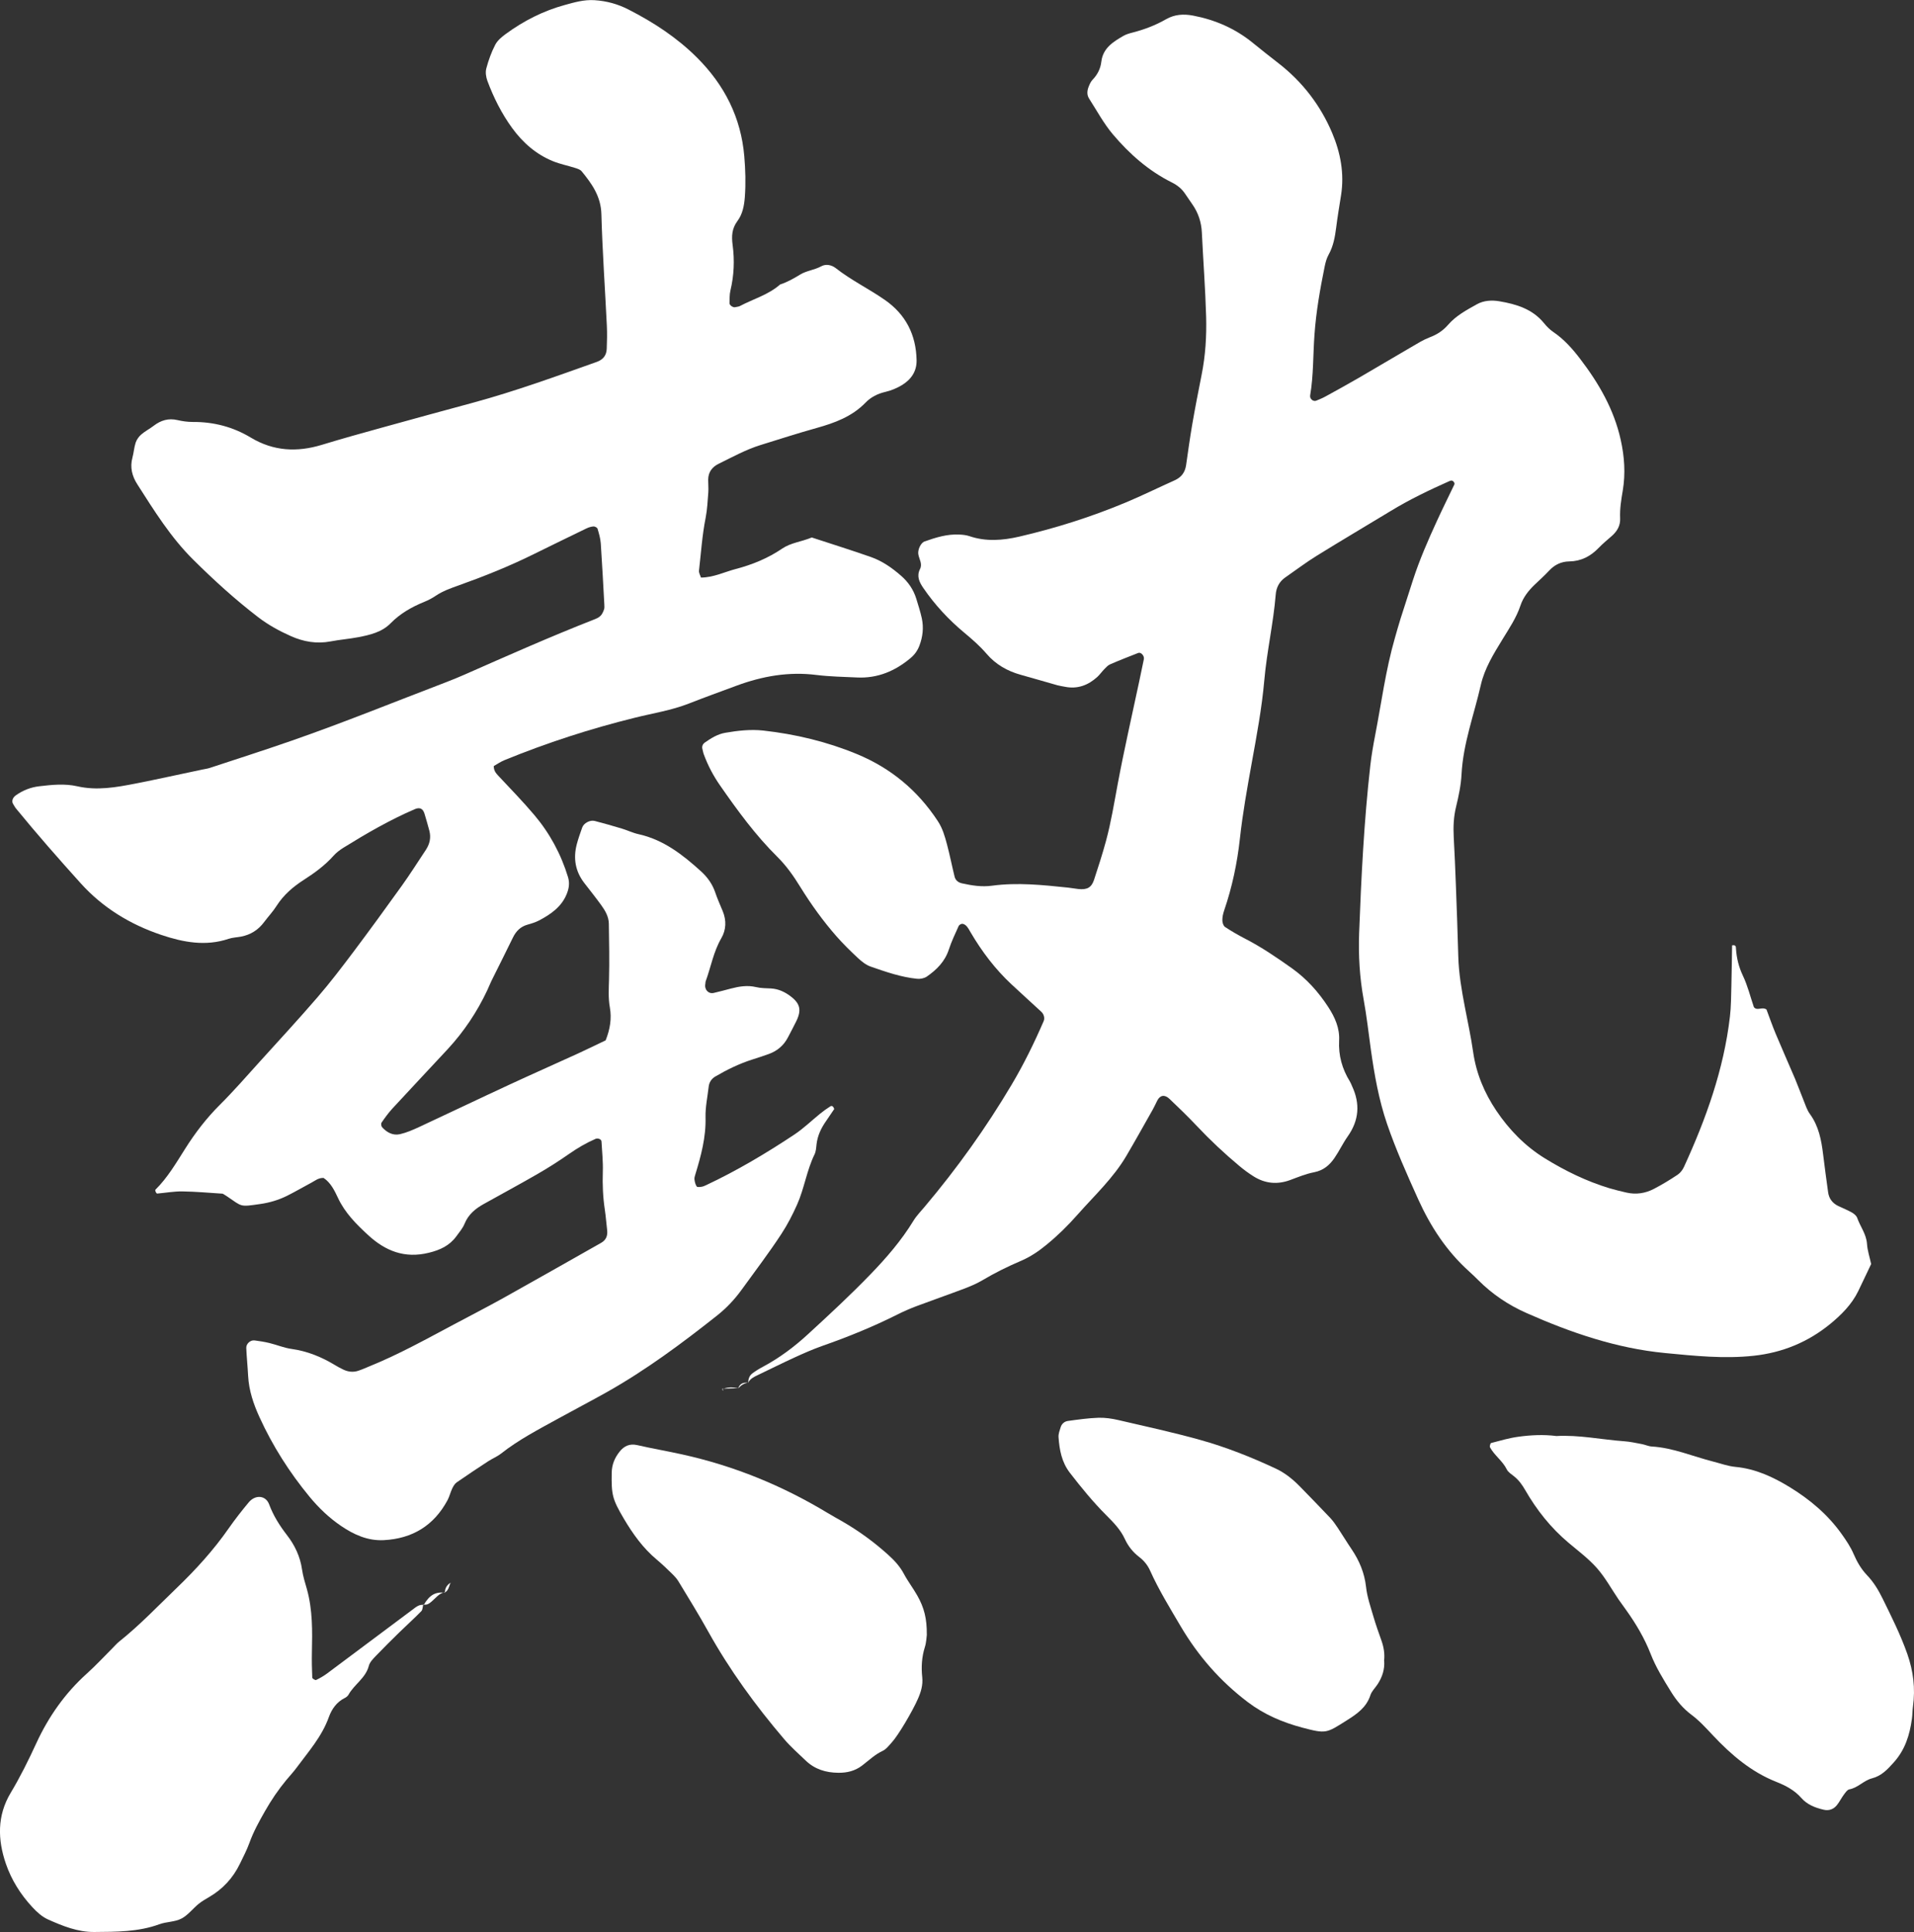 <?xml version="1.0" encoding="UTF-8"?><svg xmlns="http://www.w3.org/2000/svg" width="318.49" height="321.42" viewBox="0 0 318.49 321.42"><rect x="0" y="0" width="318.49" height="321.42" fill="#333333" stroke="none"/><defs><style>.d{fill:#fff;}</style></defs><g id="a"/><g id="b"><g id="c"><g><path class="d" d="M53.86,195.97c-.86-.04-1.41,.45-2.03,.78-1.37,.73-2.71,1.52-4.1,2.21-1.4,.69-2.89,1.13-4.44,1.35-3.43,.49-2.94,.47-5.49-1.26-.23-.16-.48-.3-.74-.46-2.22-.14-4.47-.35-6.72-.38-1.39-.02-2.79,.24-4.19,.36-.07,0-.19-.15-.23-.25-.05-.12-.12-.33-.06-.39,2.03-2,3.45-4.45,4.96-6.83,1.66-2.63,3.54-5.08,5.76-7.29,2.3-2.29,4.43-4.74,6.61-7.15,3.22-3.56,6.48-7.08,9.61-10.71,2.12-2.45,4.09-5.04,6.04-7.63,2.71-3.61,5.37-7.26,8-10.93,1.4-1.95,2.68-3.98,4.01-5.98,.66-.99,.9-2.06,.59-3.22-.26-.95-.52-1.9-.81-2.84-.27-.85-.8-1.08-1.61-.73-4.16,1.79-8.06,4.05-11.9,6.43-.59,.37-1.17,.81-1.63,1.33-1.43,1.6-3.14,2.85-4.92,3.99-1.81,1.16-3.38,2.51-4.55,4.34-.6,.95-1.39,1.78-2.06,2.68-.97,1.31-2.24,2.12-3.84,2.43-.69,.13-1.42,.15-2.08,.37-3.83,1.29-7.58,.57-11.2-.65-5.15-1.73-9.72-4.5-13.41-8.59-3.68-4.08-7.31-8.21-10.79-12.47-.18-.22-.29-.48-.45-.71-.3-.46-.09-1.07,.43-1.44,1.17-.84,2.48-1.35,3.9-1.52,2.11-.25,4.26-.47,6.33,0,3.28,.75,6.46,.18,9.64-.44,3.73-.73,7.44-1.56,11.17-2.34,.41-.09,.84-.14,1.24-.27,4.55-1.5,9.12-2.96,13.65-4.54,8.66-3.01,17.15-6.47,25.72-9.74,1.05-.4,2.1-.84,3.13-1.29,7.1-3.13,14.19-6.28,21.42-9.11,.39-.15,.81-.33,1.1-.62,.28-.27,.45-.68,.59-1.06,.09-.25,.06-.56,.05-.84-.19-3.38-.36-6.77-.59-10.15-.06-.83-.3-1.65-.54-2.45-.05-.18-.44-.39-.66-.38-.41,.03-.83,.16-1.2,.34-2.92,1.41-5.84,2.84-8.75,4.27-4.05,2.01-8.24,3.68-12.49,5.2-1.34,.48-2.65,.93-3.84,1.74-.58,.39-1.22,.73-1.87,.99-2.1,.86-4.01,1.93-5.64,3.59-1.42,1.45-3.42,1.93-5.37,2.3-1.52,.29-3.08,.41-4.6,.7-2.31,.44-4.5,.06-6.61-.88-1.93-.86-3.78-1.87-5.48-3.18-3.82-2.93-7.36-6.16-10.77-9.54-3.74-3.71-6.5-8.15-9.31-12.55-.87-1.36-1.24-2.82-.8-4.44,.22-.81,.27-1.68,.53-2.47,.17-.51,.53-1.02,.94-1.37,.63-.55,1.4-.93,2.07-1.45,1.19-.91,2.46-1.29,3.96-.94,.82,.19,1.67,.31,2.51,.31,3.48-.03,6.73,.82,9.68,2.6,3.78,2.27,7.69,2.46,11.81,1.21,3.37-1.03,6.77-1.97,10.17-2.91,5.03-1.4,10.06-2.76,15.1-4.13,6.95-1.89,13.71-4.35,20.49-6.76,1.07-.38,1.62-1.1,1.66-2.19,.05-1.27,.08-2.54,.02-3.8-.3-6.2-.74-12.41-.91-18.61-.08-2.94-1.58-5.04-3.29-7.12-.24-.29-.71-.43-1.11-.56-1.21-.38-2.46-.63-3.63-1.1-2.82-1.14-5.04-3.09-6.82-5.53-1.75-2.41-3.08-5.06-4.12-7.85-.23-.63-.35-1.43-.18-2.06,.36-1.35,.84-2.7,1.49-3.95,.37-.71,1.08-1.3,1.75-1.79,2.98-2.18,6.23-3.84,9.82-4.82,1.63-.45,3.2-.91,4.95-.8,2.03,.13,3.89,.65,5.66,1.56,4.17,2.13,8.05,4.66,11.39,7.99,4.57,4.56,7.32,9.96,7.87,16.43,.19,2.25,.26,4.5,.09,6.77-.11,1.44-.37,2.83-1.23,3.99-.93,1.24-1,2.53-.8,4,.34,2.53,.23,5.07-.37,7.57-.16,.67-.12,1.4-.15,2.1-.02,.33,.59,.75,.92,.67,.27-.07,.58-.07,.82-.2,2.23-1.18,4.73-1.86,6.68-3.58,1.2-.39,2.27-1,3.35-1.66,1.04-.64,2.37-.75,3.5-1.37,.78-.43,1.73-.22,2.41,.31,2.56,2.01,5.5,3.43,8.16,5.28,3.5,2.43,5.21,5.82,5.29,10.05,.03,1.9-.95,3.23-2.47,4.15-.83,.5-1.78,.89-2.73,1.11-1.29,.3-2.41,.87-3.3,1.79-2.26,2.33-5.13,3.37-8.16,4.22-3.12,.87-6.21,1.87-9.31,2.83-2.44,.76-4.67,1.99-6.95,3.11-1.11,.54-1.75,1.4-1.76,2.66,0,.71,.07,1.41,.02,2.12-.11,1.4-.17,2.82-.44,4.2-.58,2.91-.77,5.87-1.11,8.81-.04,.36,.21,.76,.33,1.15,2.1-.02,3.9-.93,5.8-1.43,2.75-.72,5.36-1.79,7.71-3.39,1.46-.99,3.17-1.12,4.93-1.85,3.17,1.04,6.53,2.09,9.84,3.25,1.88,.66,3.51,1.8,5.01,3.11,1.2,1.04,2.07,2.31,2.54,3.83,.33,1.08,.68,2.16,.92,3.26,.33,1.55,.16,3.09-.41,4.57-.31,.81-.79,1.48-1.46,2.04-2.58,2.17-5.51,3.4-8.92,3.23-2.26-.11-4.52-.14-6.76-.42-4.6-.58-8.99,.2-13.29,1.79-2.65,.98-5.3,1.94-7.93,2.97-2.91,1.14-5.99,1.61-8.99,2.36-7.41,1.83-14.64,4.17-21.7,7.06-.64,.26-1.22,.67-1.77,.98,0,.73,.33,1.15,.73,1.58,2.02,2.16,4.1,4.29,6.01,6.55,2.58,3.05,4.45,6.51,5.62,10.35,.31,1.03,.14,1.95-.25,2.88-.87,2.08-2.61,3.28-4.5,4.29-.62,.33-1.3,.54-1.98,.73-1.18,.33-1.92,1.08-2.45,2.17-1.17,2.41-2.38,4.8-3.57,7.2-.25,.51-.45,1.04-.69,1.55q-2.55,5.42-6.55,9.76c-3.07,3.31-6.17,6.59-9.23,9.91-.66,.72-1.24,1.52-1.8,2.33-.12,.17-.07,.61,.07,.77,.79,.88,1.81,1.44,2.99,1.17,1.09-.25,2.14-.71,3.16-1.18,4.99-2.32,9.95-4.7,14.94-7.01,3.84-1.78,7.71-3.49,11.56-5.25,1.53-.7,3.05-1.45,4.56-2.17,.73-1.83,1.03-3.62,.7-5.47-.28-1.55-.18-3.08-.14-4.64,.08-3.1,.02-6.2-.03-9.3-.02-1.17-.6-2.17-1.27-3.09-.91-1.26-1.88-2.47-2.83-3.7-1.48-1.93-1.84-4.08-1.24-6.4,.25-.95,.58-1.88,.91-2.81,.26-.73,1.29-1.29,2.08-1.09,1.5,.39,2.99,.81,4.48,1.26,.95,.28,1.85,.73,2.81,.94,4.16,.92,7.37,3.43,10.42,6.2,1.05,.96,1.87,2.1,2.34,3.48,.36,1.07,.83,2.1,1.26,3.15,.63,1.54,.56,3.1-.25,4.49-1.3,2.24-1.72,4.76-2.59,7.14-.05,.13-.03,.28-.06,.42-.2,.96,.5,1.74,1.4,1.53,.96-.22,1.92-.48,2.87-.73,1.38-.36,2.74-.58,4.17-.24,.81,.2,1.68,.18,2.53,.23,1.17,.08,2.18,.54,3.11,1.22,1.72,1.26,1.98,2.38,1,4.33-.44,.88-.9,1.76-1.36,2.63-.69,1.31-1.75,2.2-3.13,2.71-.93,.34-1.87,.64-2.81,.94-2.16,.69-4.18,1.68-6.13,2.82-.63,.37-1.02,.96-1.1,1.72-.19,1.68-.56,3.37-.52,5.05,.09,3.32-.75,6.42-1.7,9.53-.08,.27-.18,.56-.14,.83,.05,.4,.15,.83,.37,1.16,.09,.14,.53,.09,.8,.05,.27-.04,.54-.16,.79-.28,5.12-2.41,9.97-5.29,14.68-8.42,1.52-1.01,2.85-2.31,4.27-3.46,.54-.44,1.11-.85,1.7-1.22,.26-.16,.5,0,.65,.44-.43,.63-.89,1.33-1.37,2.02-.82,1.17-1.42,2.43-1.58,3.88-.06,.56-.09,1.16-.33,1.65-1.31,2.68-1.7,5.66-2.91,8.37-.75,1.68-1.58,3.29-2.59,4.84-2.08,3.19-4.39,6.2-6.61,9.28-1.16,1.61-2.51,3.05-4.07,4.29-5.87,4.65-11.87,9.11-18.41,12.79-2.71,1.52-5.46,2.95-8.18,4.45-3.21,1.77-6.47,3.46-9.37,5.74-.66,.52-1.46,.84-2.17,1.3-1.76,1.15-3.52,2.32-5.25,3.52-.32,.23-.55,.64-.73,1.01-.3,.64-.46,1.34-.79,1.96-2.27,4.21-5.84,6.38-10.59,6.63-2.66,.14-4.98-.91-7.11-2.36-1.99-1.35-3.72-3-5.26-4.87-3.34-4.05-6.13-8.44-8.31-13.21-1.01-2.2-1.77-4.45-1.9-6.89-.08-1.55-.24-3.09-.31-4.63-.03-.72,.69-1.36,1.38-1.27,.83,.11,1.67,.24,2.49,.44,1.23,.3,2.43,.81,3.68,.98,2.57,.36,4.9,1.3,7.1,2.62,.48,.29,.98,.57,1.49,.81,.79,.38,1.63,.48,2.47,.21,.67-.22,1.31-.51,1.96-.78,4.85-1.97,9.41-4.51,14.02-6.96,2.74-1.46,5.5-2.88,8.22-4.39,5.42-3.02,10.82-6.1,16.22-9.15,.84-.47,1.13-1.19,1.02-2.12-.14-1.12-.21-2.25-.38-3.37-.32-2.1-.41-4.2-.34-6.33,.06-1.68-.13-3.37-.22-5.06-.02-.37-.59-.6-.99-.43-1.56,.68-3.01,1.53-4.4,2.5-1.73,1.21-3.52,2.35-5.35,3.4-2.93,1.69-5.91,3.29-8.86,4.94-1.38,.77-2.55,1.72-3.18,3.27-.31,.77-.89,1.43-1.38,2.11-1.14,1.55-2.69,2.27-4.58,2.73-4.01,.99-7.22-.3-10.08-2.93-1.97-1.82-3.86-3.69-5.03-6.2-.58-1.24-1.22-2.54-2.38-3.31Z"/><path class="d" d="M124.49,230.02c.03-.59,.2-1.14,.66-1.5,.56-.43,1.17-.8,1.79-1.13,2.76-1.47,5.25-3.34,7.53-5.44,3.53-3.24,7.06-6.51,10.39-9.96,2.64-2.73,5.14-5.62,7.14-8.9,.51-.84,1.22-1.55,1.85-2.31,5.39-6.38,10.23-13.15,14.49-20.33,2.02-3.4,3.76-6.95,5.33-10.58,.21-.49,.03-1.15-.39-1.54-1.66-1.53-3.33-3.04-4.98-4.58-2.7-2.52-4.91-5.44-6.78-8.62-.21-.36-.41-.75-.69-1.06-.17-.19-.46-.37-.7-.38-.2-.01-.53,.18-.61,.37-.58,1.29-1.19,2.56-1.63,3.9-.65,2-2.02,3.37-3.67,4.51-.43,.29-1.08,.42-1.6,.37-2.69-.27-5.23-1.16-7.76-2.04-.77-.27-1.48-.84-2.09-1.41-1.24-1.15-2.45-2.34-3.57-3.61-2.24-2.55-4.22-5.3-6.01-8.19-1.11-1.81-2.33-3.55-3.84-5.04-3.63-3.59-6.62-7.69-9.52-11.86-1.15-1.65-2.05-3.37-2.73-5.23-.1-.26-.13-.55-.21-.82-.14-.47,.06-.87,.4-1.11,1.04-.72,2.11-1.4,3.4-1.62,2.09-.36,4.19-.6,6.32-.37,5.36,.6,10.55,1.84,15.55,3.9,5.65,2.33,10.13,6.04,13.49,11.16,.8,1.21,1.18,2.56,1.54,3.92,.47,1.77,.82,3.57,1.26,5.35,.15,.58,.61,.95,1.19,1.08,1.66,.37,3.33,.64,5.04,.4,4.24-.57,8.45-.12,12.66,.32,.56,.06,1.12,.17,1.68,.23,1.47,.16,2.2-.23,2.63-1.53,.7-2.14,1.4-4.29,1.99-6.47,.85-3.14,1.36-6.34,1.96-9.53,1.06-5.68,2.36-11.32,3.56-16.98,.26-1.24,.52-2.48,.78-3.73,.11-.55-.48-1.21-.94-1.03-1.57,.61-3.15,1.23-4.69,1.9-.37,.16-.67,.51-.97,.81-.39,.4-.72,.88-1.13,1.26-1.54,1.41-3.32,2.08-5.43,1.65-.41-.08-.83-.14-1.24-.25-2.04-.57-4.06-1.18-6.1-1.74-2.23-.62-4.17-1.73-5.68-3.5-1.11-1.29-2.37-2.39-3.68-3.48-2.61-2.17-4.92-4.65-6.84-7.46-.66-.96-1.15-1.96-.55-3.15,.44-.87-.14-1.63-.28-2.45-.13-.76,.4-1.91,1.04-2.14,1.86-.66,3.75-1.25,5.77-1.15,.56,.03,1.14,.08,1.67,.26,2.78,.95,5.56,.72,8.34,.08,6.06-1.41,11.97-3.28,17.71-5.68,2.73-1.14,5.39-2.46,8.1-3.67,1.14-.51,1.76-1.34,1.93-2.56,.32-2.24,.63-4.47,1.01-6.7,.48-2.78,1.02-5.55,1.57-8.31,.64-3.2,.84-6.44,.75-9.68-.13-4.66-.49-9.3-.71-13.96-.08-1.75-.6-3.32-1.6-4.74-.41-.58-.81-1.16-1.2-1.75-.56-.84-1.3-1.42-2.22-1.88-3.85-1.92-7.03-4.73-9.78-7.98-1.53-1.81-2.68-3.96-3.97-5.97-.41-.64-.32-1.36-.04-2.04,.16-.39,.35-.8,.63-1.09,.82-.85,1.32-1.85,1.45-2.99,.27-2.27,1.95-3.3,3.67-4.3,.48-.28,1.05-.43,1.59-.57,1.92-.5,3.77-1.2,5.49-2.19,1.45-.83,2.94-.91,4.5-.62,3.67,.7,7,2.14,9.92,4.51,1.42,1.16,2.86,2.29,4.31,3.42,3.99,3.1,6.99,7,8.94,11.62,1.38,3.27,2.04,6.74,1.47,10.34-.29,1.81-.59,3.62-.82,5.44-.2,1.55-.47,3.05-1.25,4.45-.34,.6-.52,1.31-.66,1.99-.76,3.74-1.42,7.48-1.69,11.3-.25,3.37-.15,6.77-.72,10.12-.1,.59,.53,1.09,1.03,.87,.52-.22,1.05-.42,1.54-.7,1.86-1.02,3.71-2.04,5.54-3.1,2.93-1.7,5.84-3.44,8.77-5.14,.98-.57,1.94-1.18,2.99-1.58,1.22-.46,2.21-1.09,3.09-2.1,1.3-1.51,3.08-2.46,4.8-3.42,1.13-.63,2.46-.7,3.72-.49,2.82,.48,5.51,1.28,7.43,3.64,.44,.54,.95,1.06,1.52,1.45,1.79,1.21,3.2,2.79,4.48,4.47,3.11,4.06,5.65,8.43,6.77,13.51,.62,2.79,.81,5.59,.34,8.41-.26,1.54-.51,3.05-.44,4.62,.06,1.22-.5,2.17-1.39,2.95-.74,.65-1.51,1.28-2.19,1.99-1.34,1.39-2.92,2.21-4.86,2.24-1.36,.02-2.44,.54-3.36,1.52-.77,.82-1.61,1.58-2.43,2.36-1.03,.99-1.91,2.11-2.36,3.47-.68,2.04-1.87,3.79-2.97,5.59-1.47,2.41-2.98,4.81-3.62,7.61-1.12,4.94-2.94,9.72-3.21,14.85-.09,1.82-.48,3.64-.91,5.42-.41,1.68-.48,3.34-.39,5.04,.15,2.68,.26,5.36,.36,8.04,.15,3.95,.29,7.9,.4,11.85,.08,2.83,.56,5.6,1.09,8.37,.48,2.49,1.02,4.98,1.38,7.49,.51,3.58,1.87,6.81,3.85,9.76,2.14,3.18,4.79,5.91,8.1,7.95,3.38,2.08,6.92,3.81,10.72,4.96,.94,.28,1.9,.51,2.86,.73,1.58,.36,3.12,.12,4.53-.61,1.37-.71,2.7-1.52,3.99-2.38,.44-.3,.82-.81,1.04-1.3,3.66-7.99,6.62-16.2,7.64-24.99,.2-1.68,.19-3.38,.24-5.07,.06-2.25,.08-4.51,.12-6.78,.71-.15,.63,.35,.65,.61,.11,1.56,.47,3.01,1.16,4.46,.78,1.64,1.22,3.45,1.81,5.19,.54,.71,1.32-.1,2.1,.4,.48,1.27,.98,2.73,1.58,4.15,1.03,2.47,2.13,4.92,3.18,7.39,.49,1.17,.92,2.37,1.4,3.54,.32,.78,.57,1.63,1.06,2.3,1.48,2.03,1.92,4.36,2.21,6.76,.26,2.1,.54,4.2,.83,6.29,.15,1.05,.73,1.81,1.69,2.27,.76,.36,1.55,.68,2.28,1.09,.35,.2,.74,.53,.87,.89,.51,1.45,1.52,2.69,1.63,4.32,.07,1.11,.44,2.19,.69,3.35-.71,1.48-1.42,3.01-2.16,4.53-1.08,2.21-2.81,3.93-4.65,5.44-3.68,3.01-7.93,4.77-12.71,5.29-4.95,.54-9.87,.02-14.77-.45-8.09-.78-15.69-3.39-23.07-6.66-2.99-1.32-5.69-3.13-8.01-5.46-.5-.5-1.01-.99-1.53-1.46-3.74-3.36-6.41-7.45-8.48-12.02-1.86-4.12-3.7-8.23-5.17-12.51-1.38-4.03-2.11-8.19-2.7-12.39-.39-2.8-.7-5.61-1.21-8.38-.66-3.64-.87-7.29-.74-10.97,.35-9.31,.81-18.62,1.86-27.89,.19-1.68,.48-3.35,.8-5.01,1.05-5.4,1.75-10.87,3.28-16.17,.31-1.08,.61-2.17,.95-3.25,.68-2.15,1.38-4.29,2.07-6.44,1.09-3.36,2.5-6.59,3.97-9.79,.94-2.05,1.94-4.06,2.91-6.09,.05-.1,.02-.27-.04-.36-.17-.29-.43-.37-.74-.23-3.35,1.49-6.65,3.07-9.79,4.98-4.1,2.49-8.23,4.92-12.31,7.45-1.8,1.11-3.49,2.4-5.23,3.6-1,.69-1.52,1.68-1.61,2.85-.39,4.79-1.48,9.48-1.9,14.26-.41,4.65-1.27,9.23-2.1,13.81-.75,4.17-1.5,8.34-1.96,12.54-.45,4.09-1.29,8.07-2.62,11.96-.18,.53-.31,1.1-.3,1.65,0,.37,.17,.91,.44,1.09,1.05,.7,2.16,1.34,3.28,1.92,2.77,1.42,5.34,3.17,7.87,4.97,2.45,1.75,4.4,3.93,6.04,6.45,1.11,1.7,1.91,3.52,1.8,5.54-.13,2.5,.5,4.74,1.79,6.83,.15,.24,.24,.51,.36,.77,1.37,2.93,1.17,5.7-.72,8.37-.81,1.15-1.41,2.44-2.21,3.6-.81,1.18-1.83,2.06-3.36,2.36-1.37,.26-2.69,.81-4.01,1.3-2.14,.79-4.17,.59-6.08-.61-.83-.52-1.63-1.11-2.38-1.74-2.49-2.08-4.86-4.3-7.09-6.67-1.45-1.54-2.98-3.01-4.51-4.47-.81-.78-1.57-.65-2.04,.25-.26,.5-.48,1.02-.76,1.51-1.46,2.58-2.9,5.17-4.4,7.72-2.17,3.69-5.3,6.58-8.1,9.75-1.59,1.8-3.29,3.48-5.16,5.01-1.32,1.09-2.71,2.03-4.28,2.7-2.21,.94-4.35,2-6.42,3.23-.96,.57-2.02,1.01-3.07,1.41-2.64,1-5.3,1.92-7.94,2.91-1.05,.4-2.09,.85-3.1,1.36-4.04,2.03-8.22,3.73-12.48,5.22-1.59,.56-3.15,1.25-4.68,1.95-2.05,.94-4.07,1.95-6.1,2.92-.64,.3-1.27,.61-1.61,1.28v-.03Z"/><path class="d" d="M70.43,266.91c-.1,.38-.08,.88-.32,1.13-1.18,1.21-2.44,2.34-3.65,3.52-1.31,1.28-2.61,2.57-3.88,3.89-.48,.5-1.05,1.07-1.21,1.7-.53,2.04-2.42,3.07-3.37,4.78-.13,.23-.38,.44-.63,.56-1.36,.67-2.18,1.87-2.65,3.18-1.17,3.27-3.44,5.8-5.44,8.51-.5,.68-1.09,1.29-1.63,1.95-1.35,1.63-2.52,3.36-3.57,5.21-.98,1.72-1.92,3.42-2.59,5.29-.43,1.19-1.03,2.32-1.58,3.46-1.14,2.35-2.84,4.19-5.1,5.51-.61,.36-1.23,.71-1.77,1.15-.97,.8-1.78,1.89-2.87,2.45-1.08,.56-2.47,.5-3.65,.93-3.52,1.29-7.19,1.26-10.85,1.29-2.73,.02-5.25-1-7.69-2.09-.99-.44-1.88-1.26-2.63-2.08-1.94-2.09-3.45-4.51-4.37-7.18-1.37-4-1.49-7.99,.81-11.82,1.59-2.65,2.96-5.43,4.26-8.25,2.02-4.38,4.76-8.3,8.39-11.56,1.47-1.32,2.81-2.77,4.21-4.17,.4-.4,.77-.84,1.21-1.19,3.42-2.73,6.43-5.9,9.58-8.93,3.16-3.04,6.09-6.26,8.6-9.86,1.05-1.5,2.18-2.95,3.35-4.35,1.12-1.33,2.84-1.17,3.4,.35,.7,1.88,1.74,3.52,2.95,5.09,1.32,1.7,2.21,3.58,2.52,5.74,.16,1.11,.5,2.19,.81,3.27,.96,3.45,.91,6.97,.83,10.5-.03,1.41,0,2.81,.06,4.22,0,.15,.5,.45,.63,.39,.63-.3,1.24-.65,1.8-1.06,4.75-3.54,9.49-7.09,14.24-10.64,.56-.41,1.09-.91,1.88-.8l-.08-.09Z"/><path class="d" d="M258.93,238.91c3.83-.22,7.58,.6,11.37,.87,.98,.07,1.95,.29,2.91,.47,.55,.1,1.09,.37,1.64,.4,3.57,.21,6.83,1.65,10.23,2.51,1.22,.31,2.44,.76,3.68,.88,3.33,.31,6.25,1.66,9.03,3.36,3.39,2.07,6.4,4.61,8.71,7.88,.73,1.03,1.45,2.1,1.94,3.25,.57,1.32,1.25,2.5,2.24,3.54,1.08,1.13,1.88,2.44,2.57,3.85,1.49,3.03,3,6.04,4.13,9.25,1,2.86,1.35,5.73,.94,8.71-.1,.7-.08,1.41-.18,2.1-.37,2.67-1.13,5.13-3.02,7.23-1.07,1.19-2.04,2.24-3.63,2.65-1.36,.35-2.32,1.56-3.76,1.83-.34,.06-.64,.52-.89,.85-.42,.56-.73,1.21-1.17,1.76-.57,.72-1.35,.99-2.25,.77-1.39-.33-2.71-.84-3.67-1.94-1.15-1.31-2.59-2.06-4.2-2.7-4.14-1.64-7.47-4.48-10.48-7.68-1.16-1.23-2.28-2.48-3.65-3.5-1.36-1.02-2.45-2.32-3.35-3.78-1.26-2.04-2.53-4.07-3.4-6.31-1.03-2.64-2.47-5.06-4.12-7.36-.41-.57-.83-1.14-1.23-1.72-1.19-1.75-2.21-3.64-3.6-5.21-1.39-1.57-3.11-2.85-4.72-4.21-2.95-2.48-5.3-5.45-7.21-8.77-.5-.87-1.06-1.65-1.85-2.28-.44-.35-.98-.68-1.21-1.15-.7-1.42-2.05-2.31-2.79-3.67-.09-.17,.06-.69,.18-.72,1.49-.39,2.99-.83,4.51-1.04,2.09-.29,4.21-.39,6.31-.13Z"/><path class="d" d="M154.23,271.93c-.06,.42-.08,1.29-.33,2.08-.52,1.65-.62,3.33-.44,5.01,.14,1.33-.22,2.49-.74,3.66-.88,2-3.24,6.02-4.32,7.19-.47,.52-.93,1.14-1.53,1.42-1.31,.61-2.31,1.6-3.43,2.45-1.17,.89-2.5,1.21-3.96,1.19-2.06-.02-3.89-.58-5.4-2.02-1.22-1.17-2.5-2.29-3.59-3.57-4.76-5.58-9.07-11.49-12.65-17.92-1.57-2.83-3.28-5.58-4.96-8.36-.29-.47-.69-.89-1.09-1.28-.81-.79-1.62-1.57-2.48-2.29-2.31-1.92-4.02-4.32-5.53-6.88-1.89-3.22-2.05-3.93-1.99-7.6,.02-1.35,.5-2.48,1.3-3.49,.74-.94,1.67-1.4,2.96-1.1,2.47,.57,4.97,.99,7.44,1.54,8.6,1.89,16.65,5.17,24.18,9.72,.84,.51,1.71,.98,2.56,1.47,2.69,1.56,5.19,3.38,7.5,5.46,1.05,.94,2,1.95,2.68,3.23,.66,1.24,1.53,2.37,2.22,3.59,1.17,2.06,1.61,3.88,1.59,6.48Z"/><path class="d" d="M230.33,276.32c.1,1.4-.32,2.72-1.13,3.93-.39,.59-.95,1.11-1.16,1.76-.66,2.05-2.25,3.14-3.95,4.21-3.39,2.14-3.4,2.25-7.38,1.2-3.27-.87-6.33-2.16-9.11-4.27-4.57-3.47-8.22-7.65-11.13-12.58-1.79-3.04-3.64-6.04-5.09-9.26-.41-.92-1.02-1.67-1.83-2.29-1.02-.78-1.82-1.78-2.36-2.95-.72-1.58-1.9-2.78-3.1-3.98-2.2-2.2-4.16-4.6-6.06-7.06-1.37-1.77-1.74-3.82-1.89-5.94-.04-.54,.19-1.11,.35-1.64,.18-.58,.63-.97,1.21-1.05,1.68-.23,3.36-.47,5.05-.53,1.11-.04,2.25,.13,3.34,.38,4.53,1.05,9.08,2.04,13.57,3.29,4.35,1.21,8.55,2.88,12.64,4.79,1.54,.72,2.86,1.8,4.05,3.02,1.67,1.72,3.35,3.43,5,5.18,.48,.51,.88,1.1,1.27,1.68,.78,1.17,1.51,2.39,2.3,3.55,1.28,1.9,2.13,3.92,2.39,6.25,.18,1.66,.75,3.29,1.22,4.91,.39,1.35,.87,2.68,1.34,4.01,.38,1.08,.58,2.18,.44,3.39Z"/><path class="d" d="M70.51,267c.96-1.63,1.91-2.19,3.48-2.03,0,0,.06-.08,.06-.08-.99,.16-1.53,.97-2.23,1.55-.41,.34-.81,.66-1.4,.47l.08,.09Z"/><path class="d" d="M124.48,230.05c-.76-.1-1.36,.12-1.64,.9h.02c.52-.56,.97-.81,1.64-.92v.03Z"/><path class="d" d="M122.84,230.95c-.86,.03-1.73,.05-2.59,.08l-.11,.12c.87-.43,1.78-.36,2.71-.2,0,0,0,0,0,0Z"/><polygon class="d" points="74.9 263.5 75 263.33 74.82 263.41 74.9 263.5"/><path class="d" d="M120.25,231.03l-.02,.26c.24,0,.22-.06-.07-.14,0,0,.1-.11,.1-.11Z"/><path class="d" d="M74.82,263.41c-.47,.36-.77,.82-.78,1.45,0,.02-.05,.09-.06,.1,.59-.3,.72-.9,.91-1.47,0,0-.08-.09-.08-.09Z"/></g></g></g></svg>